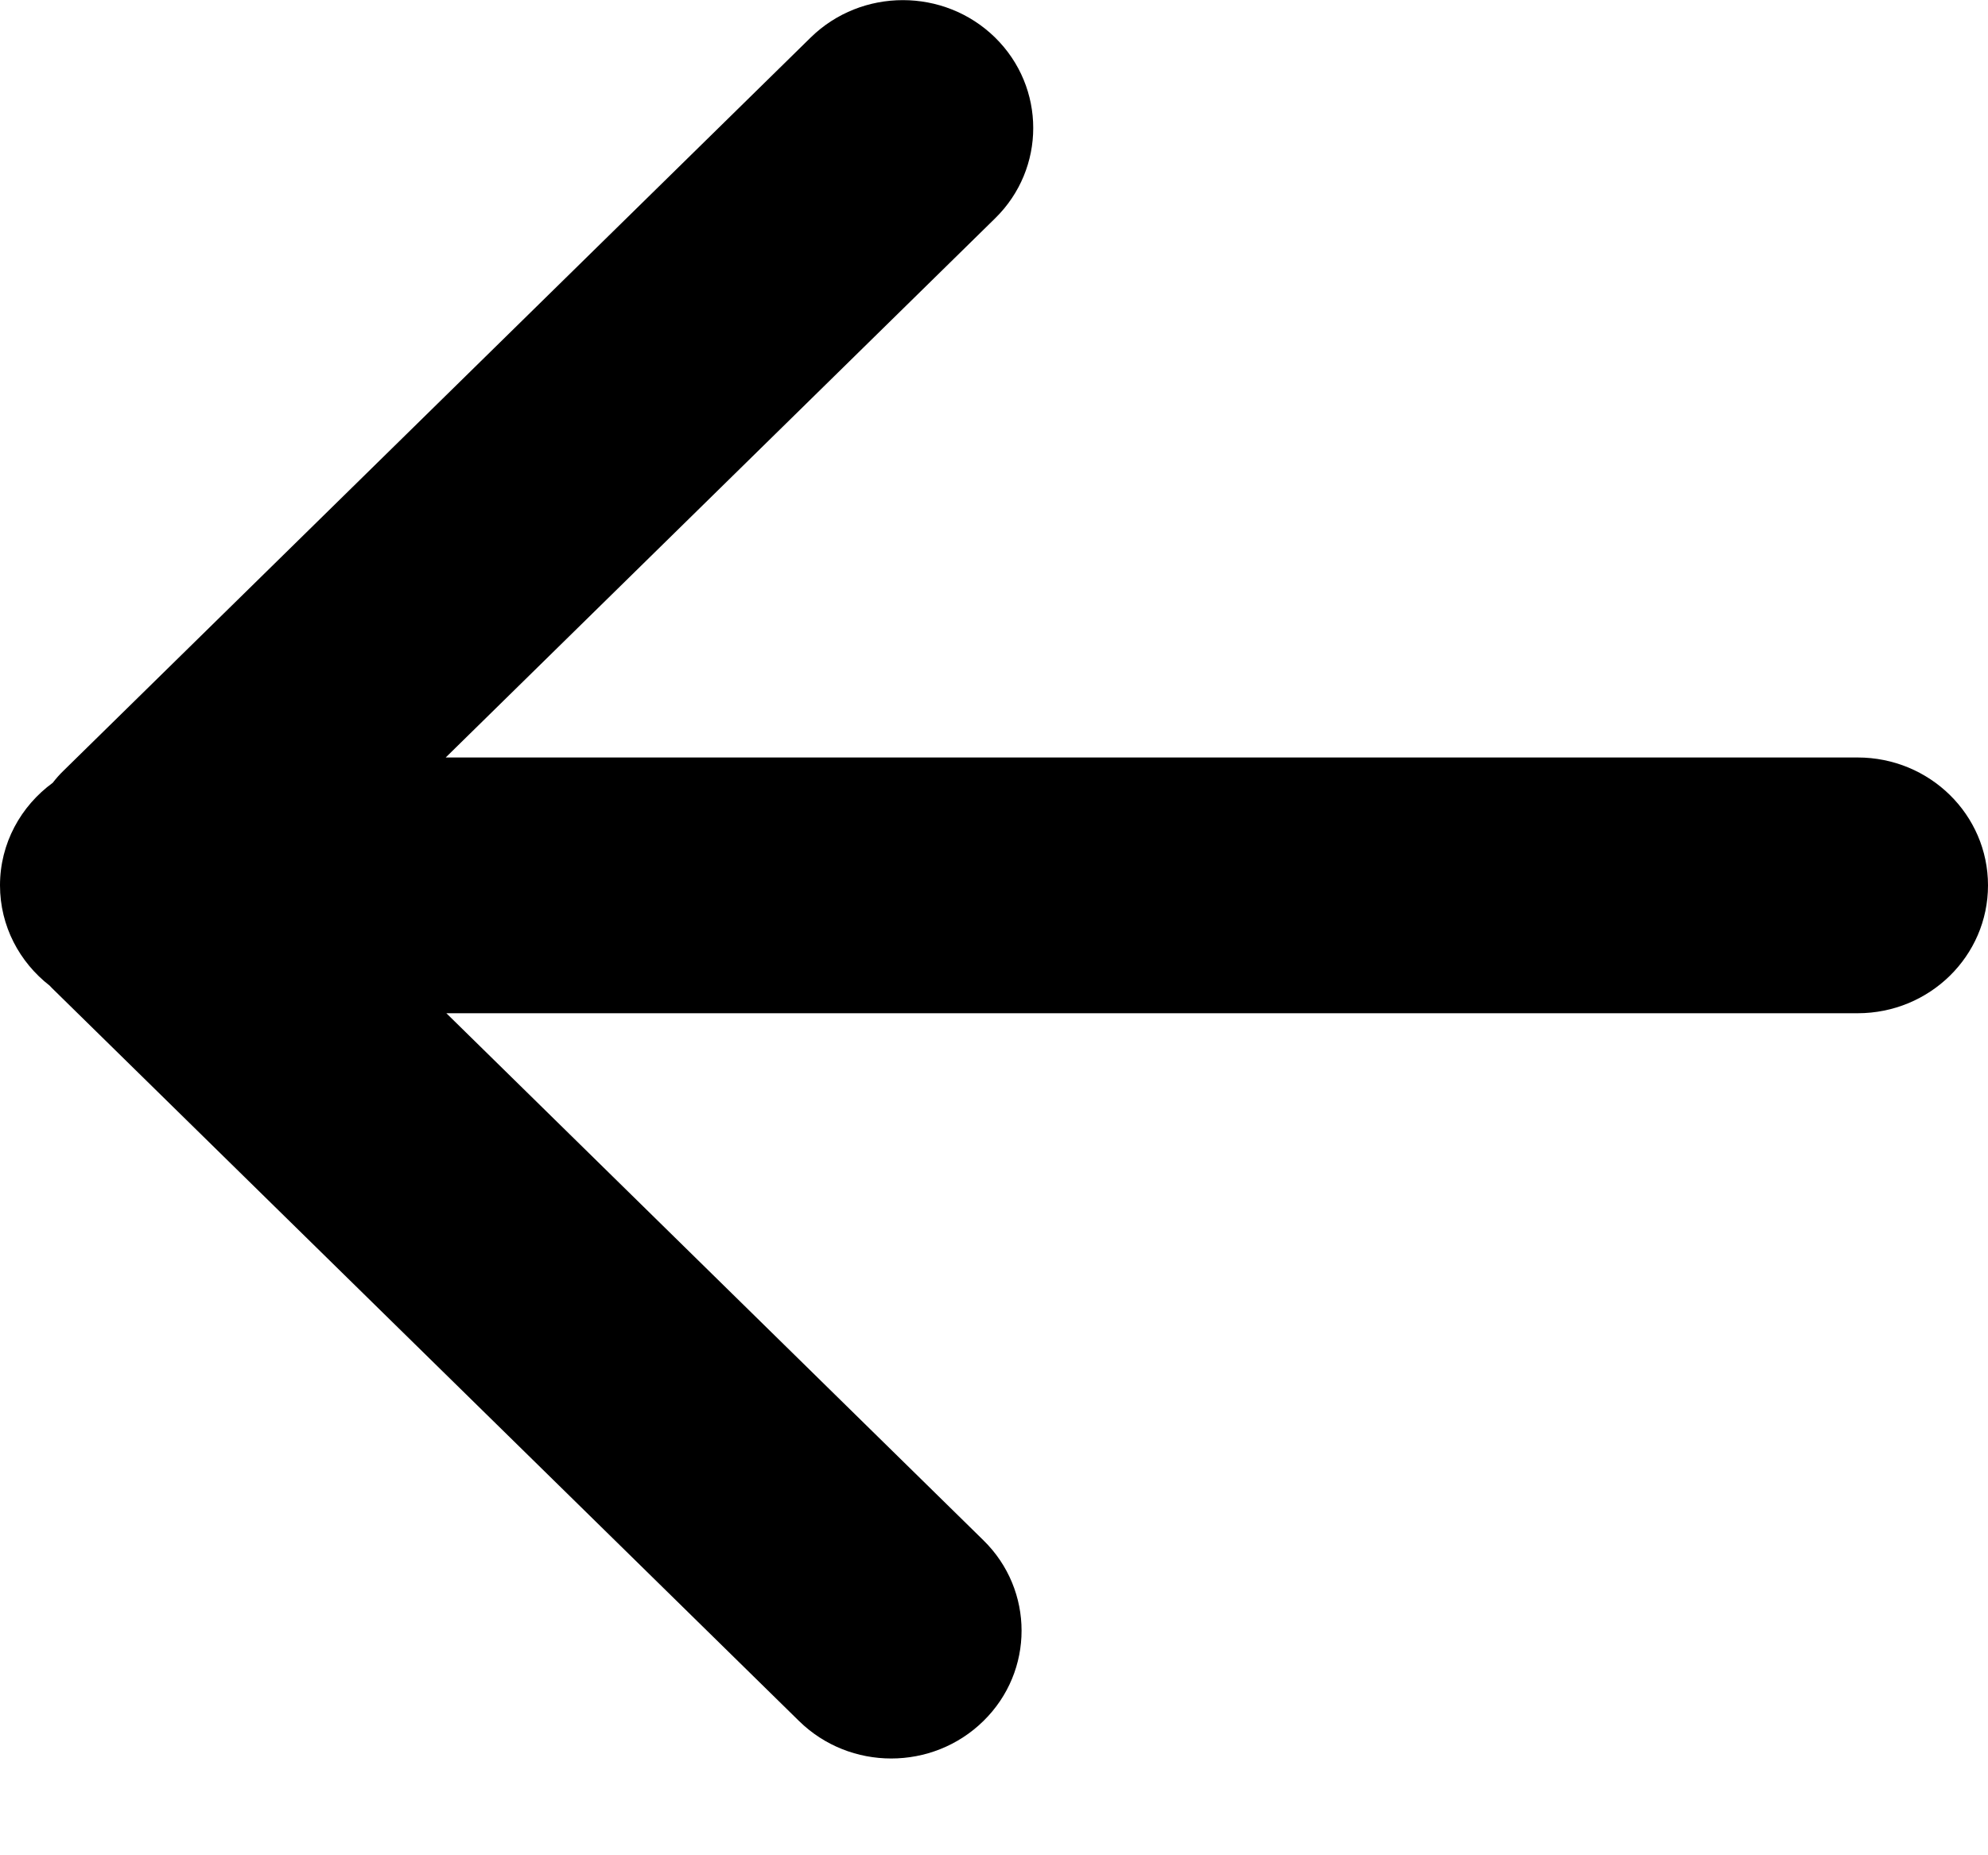 <?xml version="1.0" encoding="UTF-8"?>
<svg width="15px" height="14px" viewBox="0 0 15 14" version="1.1" xmlns="http://www.w3.org/2000/svg" xmlns:xlink="http://www.w3.org/1999/xlink">
    <!-- Generator: Sketch 63.1 (92452) - https://sketch.com -->
    <title>Fill 1 Copy 12</title>
    <desc>Created with Sketch.</desc>
    <g id="Page-1" stroke="none" stroke-width="1" fill="none" fill-rule="evenodd">
        <g id="Homepage-0403-V2" transform="translate(-1163, -13140)" fill="#000000">
            <g id="Insta" transform="translate(-110, 12819)">
                <g id="Group-2">
                    <g id="Group-4" transform="translate(365, 300)">
                        <path d="M915.58,21.283 C915.196,21.659 915.196,22.271 915.58,22.647 L919.632,26.624 L908.984,26.624 C908.44,26.624 908,27.056 908,27.589 C908,28.122 908.44,28.554 908.984,28.554 L919.637,28.554 L915.492,32.622 C915.108,32.998 915.108,33.61 915.492,33.987 C915.876,34.363 916.499,34.363 916.883,33.987 L922.522,28.453 C922.552,28.424 922.578,28.394 922.602,28.363 C922.843,28.187 923,27.906 923,27.589 C923,27.282 922.853,27.009 922.625,26.832 C922.62,26.827 922.615,26.821 922.61,26.816 L916.971,21.283 C916.587,20.906 915.964,20.906 915.58,21.283" id="Fill-1-Copy-12" transform="translate(915.5, 27.635) rotate(180) translate(-915.5, -27.635) "></path>
                    </g>
                </g>
            </g>
        </g>
    </g>
</svg>